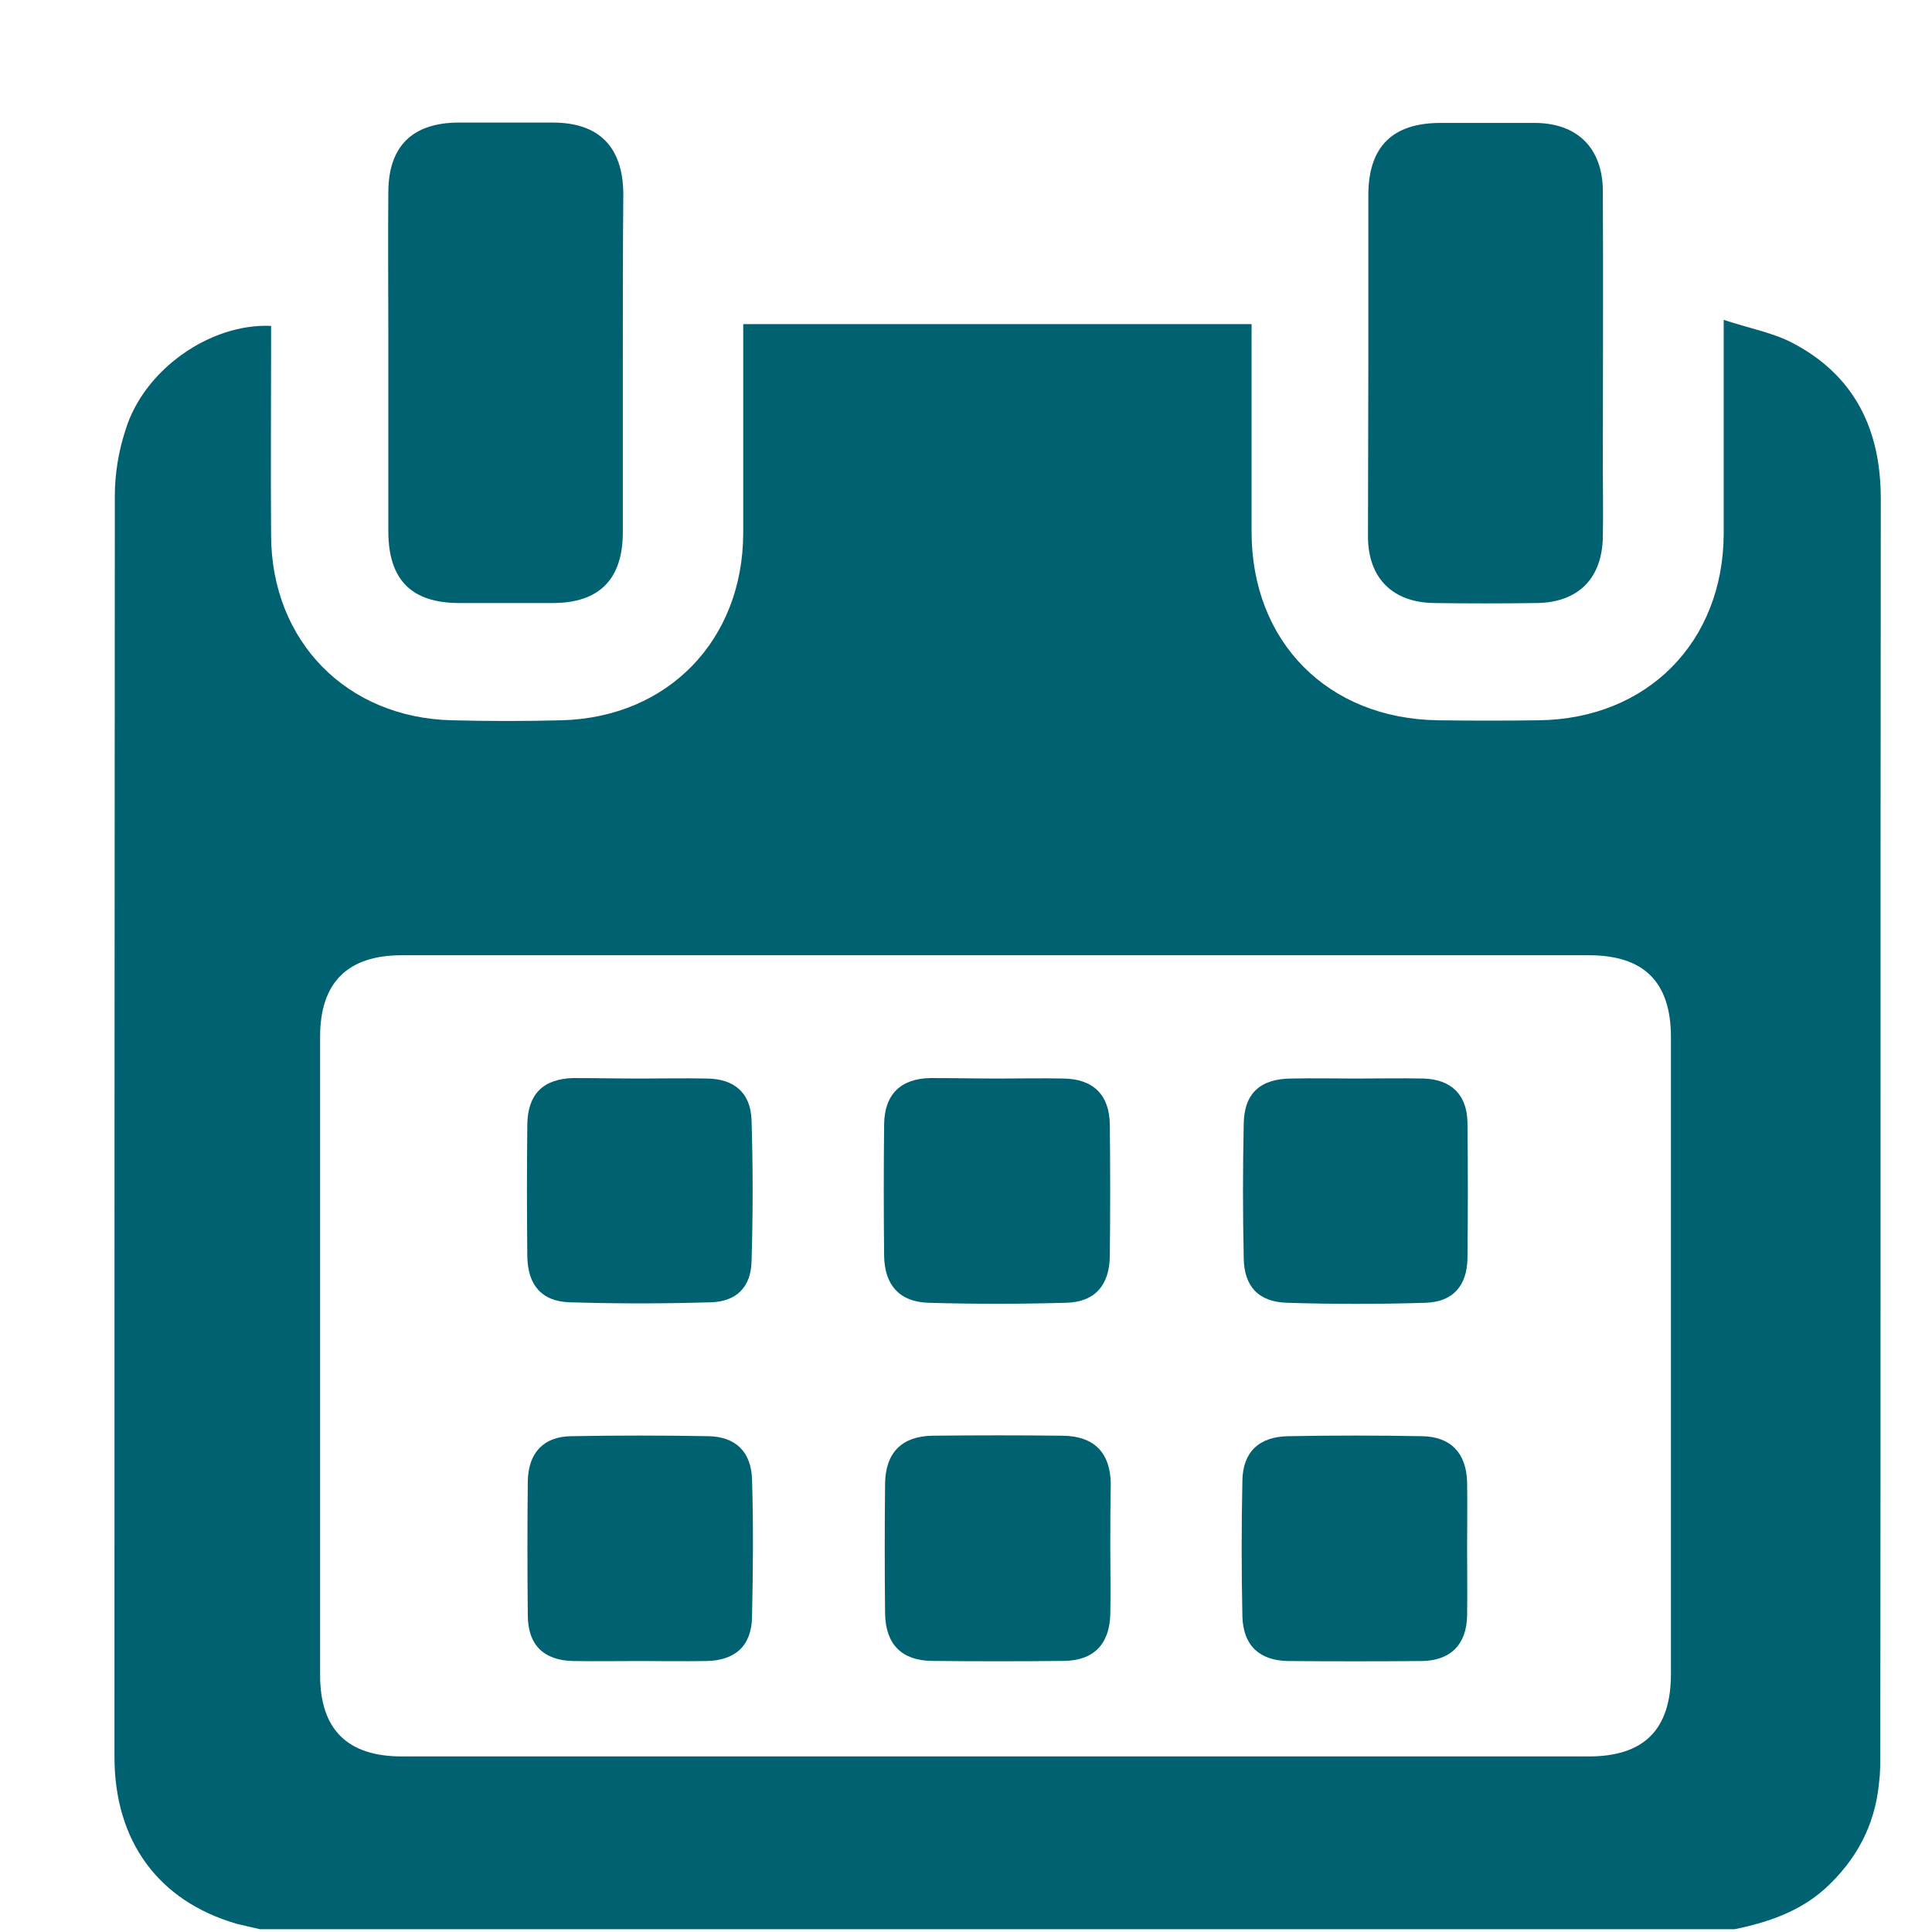<svg width="16" height="16" viewBox="0 0 16 16" fill="none" xmlns="http://www.w3.org/2000/svg">
<g clip-path="url(#clip0_17_432)">
<path d="M14.367 15.977C10.296 15.977 6.224 15.977 2.153 15.977C2.087 15.962 2.022 15.947 1.957 15.931C1.312 15.743 0.948 15.248 0.948 14.55C0.948 11.069 0.948 7.585 0.951 4.104C0.951 3.923 0.982 3.735 1.04 3.559C1.193 3.06 1.742 2.676 2.245 2.699C2.245 2.749 2.245 2.803 2.245 2.857C2.245 3.382 2.241 3.908 2.245 4.434C2.248 5.309 2.87 5.946 3.745 5.965C4.048 5.973 4.348 5.973 4.651 5.965C5.533 5.942 6.151 5.301 6.155 4.419C6.155 3.893 6.155 3.367 6.155 2.841C6.155 2.791 6.155 2.738 6.155 2.684C7.567 2.684 8.964 2.684 10.365 2.684C10.365 3.263 10.365 3.831 10.365 4.403C10.365 5.317 10.998 5.954 11.912 5.965C12.188 5.969 12.468 5.969 12.744 5.965C13.642 5.954 14.272 5.317 14.275 4.419C14.275 3.893 14.275 3.367 14.275 2.841C14.275 2.791 14.275 2.738 14.275 2.649C14.483 2.718 14.675 2.753 14.839 2.837C15.358 3.106 15.576 3.555 15.576 4.131C15.572 7.592 15.576 11.054 15.572 14.519C15.572 14.604 15.572 14.684 15.561 14.768C15.527 15.118 15.373 15.405 15.112 15.643C14.901 15.832 14.64 15.92 14.367 15.977ZM8.25 7.911C6.608 7.911 4.969 7.911 3.327 7.911C2.878 7.911 2.651 8.137 2.651 8.586C2.651 10.348 2.651 12.113 2.651 13.874C2.651 14.323 2.878 14.546 3.327 14.546C6.604 14.546 9.881 14.546 13.159 14.546C13.615 14.546 13.838 14.323 13.838 13.863C13.838 12.105 13.838 10.348 13.838 8.59C13.838 8.133 13.615 7.911 13.159 7.911C11.524 7.911 9.885 7.911 8.25 7.911Z" fill="#006270"/>
<path d="M11.332 3.002C11.332 2.542 11.332 2.077 11.332 1.617C11.332 1.214 11.532 1.018 11.931 1.018C12.192 1.018 12.457 1.018 12.718 1.018C13.063 1.022 13.27 1.226 13.274 1.575C13.278 2.338 13.274 3.102 13.274 3.866C13.274 4.062 13.278 4.253 13.274 4.449C13.267 4.794 13.067 4.99 12.726 4.994C12.441 4.998 12.161 4.998 11.877 4.994C11.536 4.99 11.332 4.791 11.329 4.449C11.329 3.966 11.332 3.482 11.332 3.002Z" fill="#006270"/>
<path d="M5.158 3.006C5.158 3.475 5.158 3.943 5.158 4.407C5.158 4.798 4.962 4.994 4.578 4.994C4.321 4.994 4.064 4.994 3.803 4.994C3.408 4.994 3.216 4.802 3.216 4.399C3.216 3.851 3.216 3.298 3.216 2.749C3.216 2.365 3.212 1.982 3.216 1.594C3.216 1.21 3.416 1.015 3.803 1.015C4.06 1.015 4.317 1.015 4.578 1.015C4.962 1.015 5.158 1.218 5.162 1.602C5.158 2.07 5.158 2.538 5.158 3.006Z" fill="#006270"/>
<path d="M8.266 8.932C8.446 8.932 8.627 8.928 8.807 8.932C9.053 8.935 9.187 9.066 9.191 9.311C9.195 9.676 9.195 10.041 9.191 10.405C9.187 10.647 9.064 10.785 8.826 10.789C8.446 10.8 8.066 10.8 7.687 10.789C7.449 10.781 7.326 10.643 7.322 10.401C7.318 10.037 7.318 9.672 7.322 9.308C7.326 9.062 7.46 8.932 7.706 8.928C7.898 8.928 8.082 8.932 8.266 8.932Z" fill="#006270"/>
<path d="M9.195 12.831C9.195 13.011 9.199 13.191 9.195 13.372C9.187 13.617 9.057 13.752 8.811 13.755C8.447 13.759 8.082 13.759 7.717 13.755C7.468 13.752 7.334 13.617 7.33 13.364C7.326 13.003 7.326 12.643 7.33 12.282C7.334 12.032 7.468 11.894 7.721 11.89C8.082 11.886 8.443 11.886 8.803 11.89C9.064 11.894 9.195 12.032 9.199 12.289C9.195 12.47 9.195 12.65 9.195 12.831Z" fill="#006270"/>
<path d="M5.299 8.932C5.484 8.932 5.668 8.928 5.856 8.932C6.082 8.935 6.217 9.051 6.224 9.277C6.236 9.665 6.236 10.056 6.224 10.444C6.22 10.659 6.098 10.781 5.883 10.785C5.495 10.797 5.104 10.797 4.716 10.785C4.486 10.777 4.371 10.643 4.367 10.405C4.363 10.041 4.363 9.676 4.367 9.311C4.371 9.062 4.497 8.935 4.747 8.928C4.931 8.928 5.115 8.932 5.299 8.932Z" fill="#006270"/>
<path d="M11.232 8.932C11.416 8.932 11.601 8.928 11.789 8.932C12.019 8.939 12.149 9.066 12.153 9.296C12.157 9.672 12.157 10.044 12.153 10.421C12.149 10.647 12.034 10.781 11.808 10.789C11.424 10.801 11.04 10.801 10.657 10.789C10.422 10.781 10.303 10.655 10.3 10.417C10.292 10.048 10.292 9.676 10.3 9.308C10.303 9.054 10.438 8.932 10.699 8.932C10.871 8.928 11.052 8.932 11.232 8.932Z" fill="#006270"/>
<path d="M5.292 13.756C5.111 13.756 4.931 13.759 4.751 13.756C4.501 13.752 4.371 13.621 4.371 13.376C4.367 13.007 4.367 12.635 4.371 12.267C4.375 12.036 4.497 11.898 4.728 11.894C5.108 11.887 5.488 11.887 5.867 11.894C6.094 11.898 6.221 12.025 6.228 12.251C6.24 12.631 6.236 13.011 6.228 13.391C6.224 13.633 6.086 13.752 5.848 13.756C5.66 13.759 5.476 13.756 5.292 13.756Z" fill="#006270"/>
<path d="M12.15 12.823C12.15 13.007 12.153 13.191 12.15 13.38C12.146 13.617 12.015 13.752 11.777 13.756C11.409 13.759 11.037 13.759 10.668 13.756C10.431 13.752 10.296 13.629 10.289 13.387C10.281 13.011 10.281 12.639 10.289 12.263C10.292 12.025 10.427 11.898 10.668 11.894C11.037 11.887 11.409 11.887 11.777 11.894C12.015 11.898 12.142 12.033 12.15 12.271C12.153 12.455 12.15 12.639 12.15 12.823Z" fill="#006270"/>
</g>
<defs>
<clipPath id="clip0_17_432">
<rect width="14.99" height="14.99" fill="white" transform="translate(0.748 0.988)"/>
</clipPath>
</defs>
</svg>
